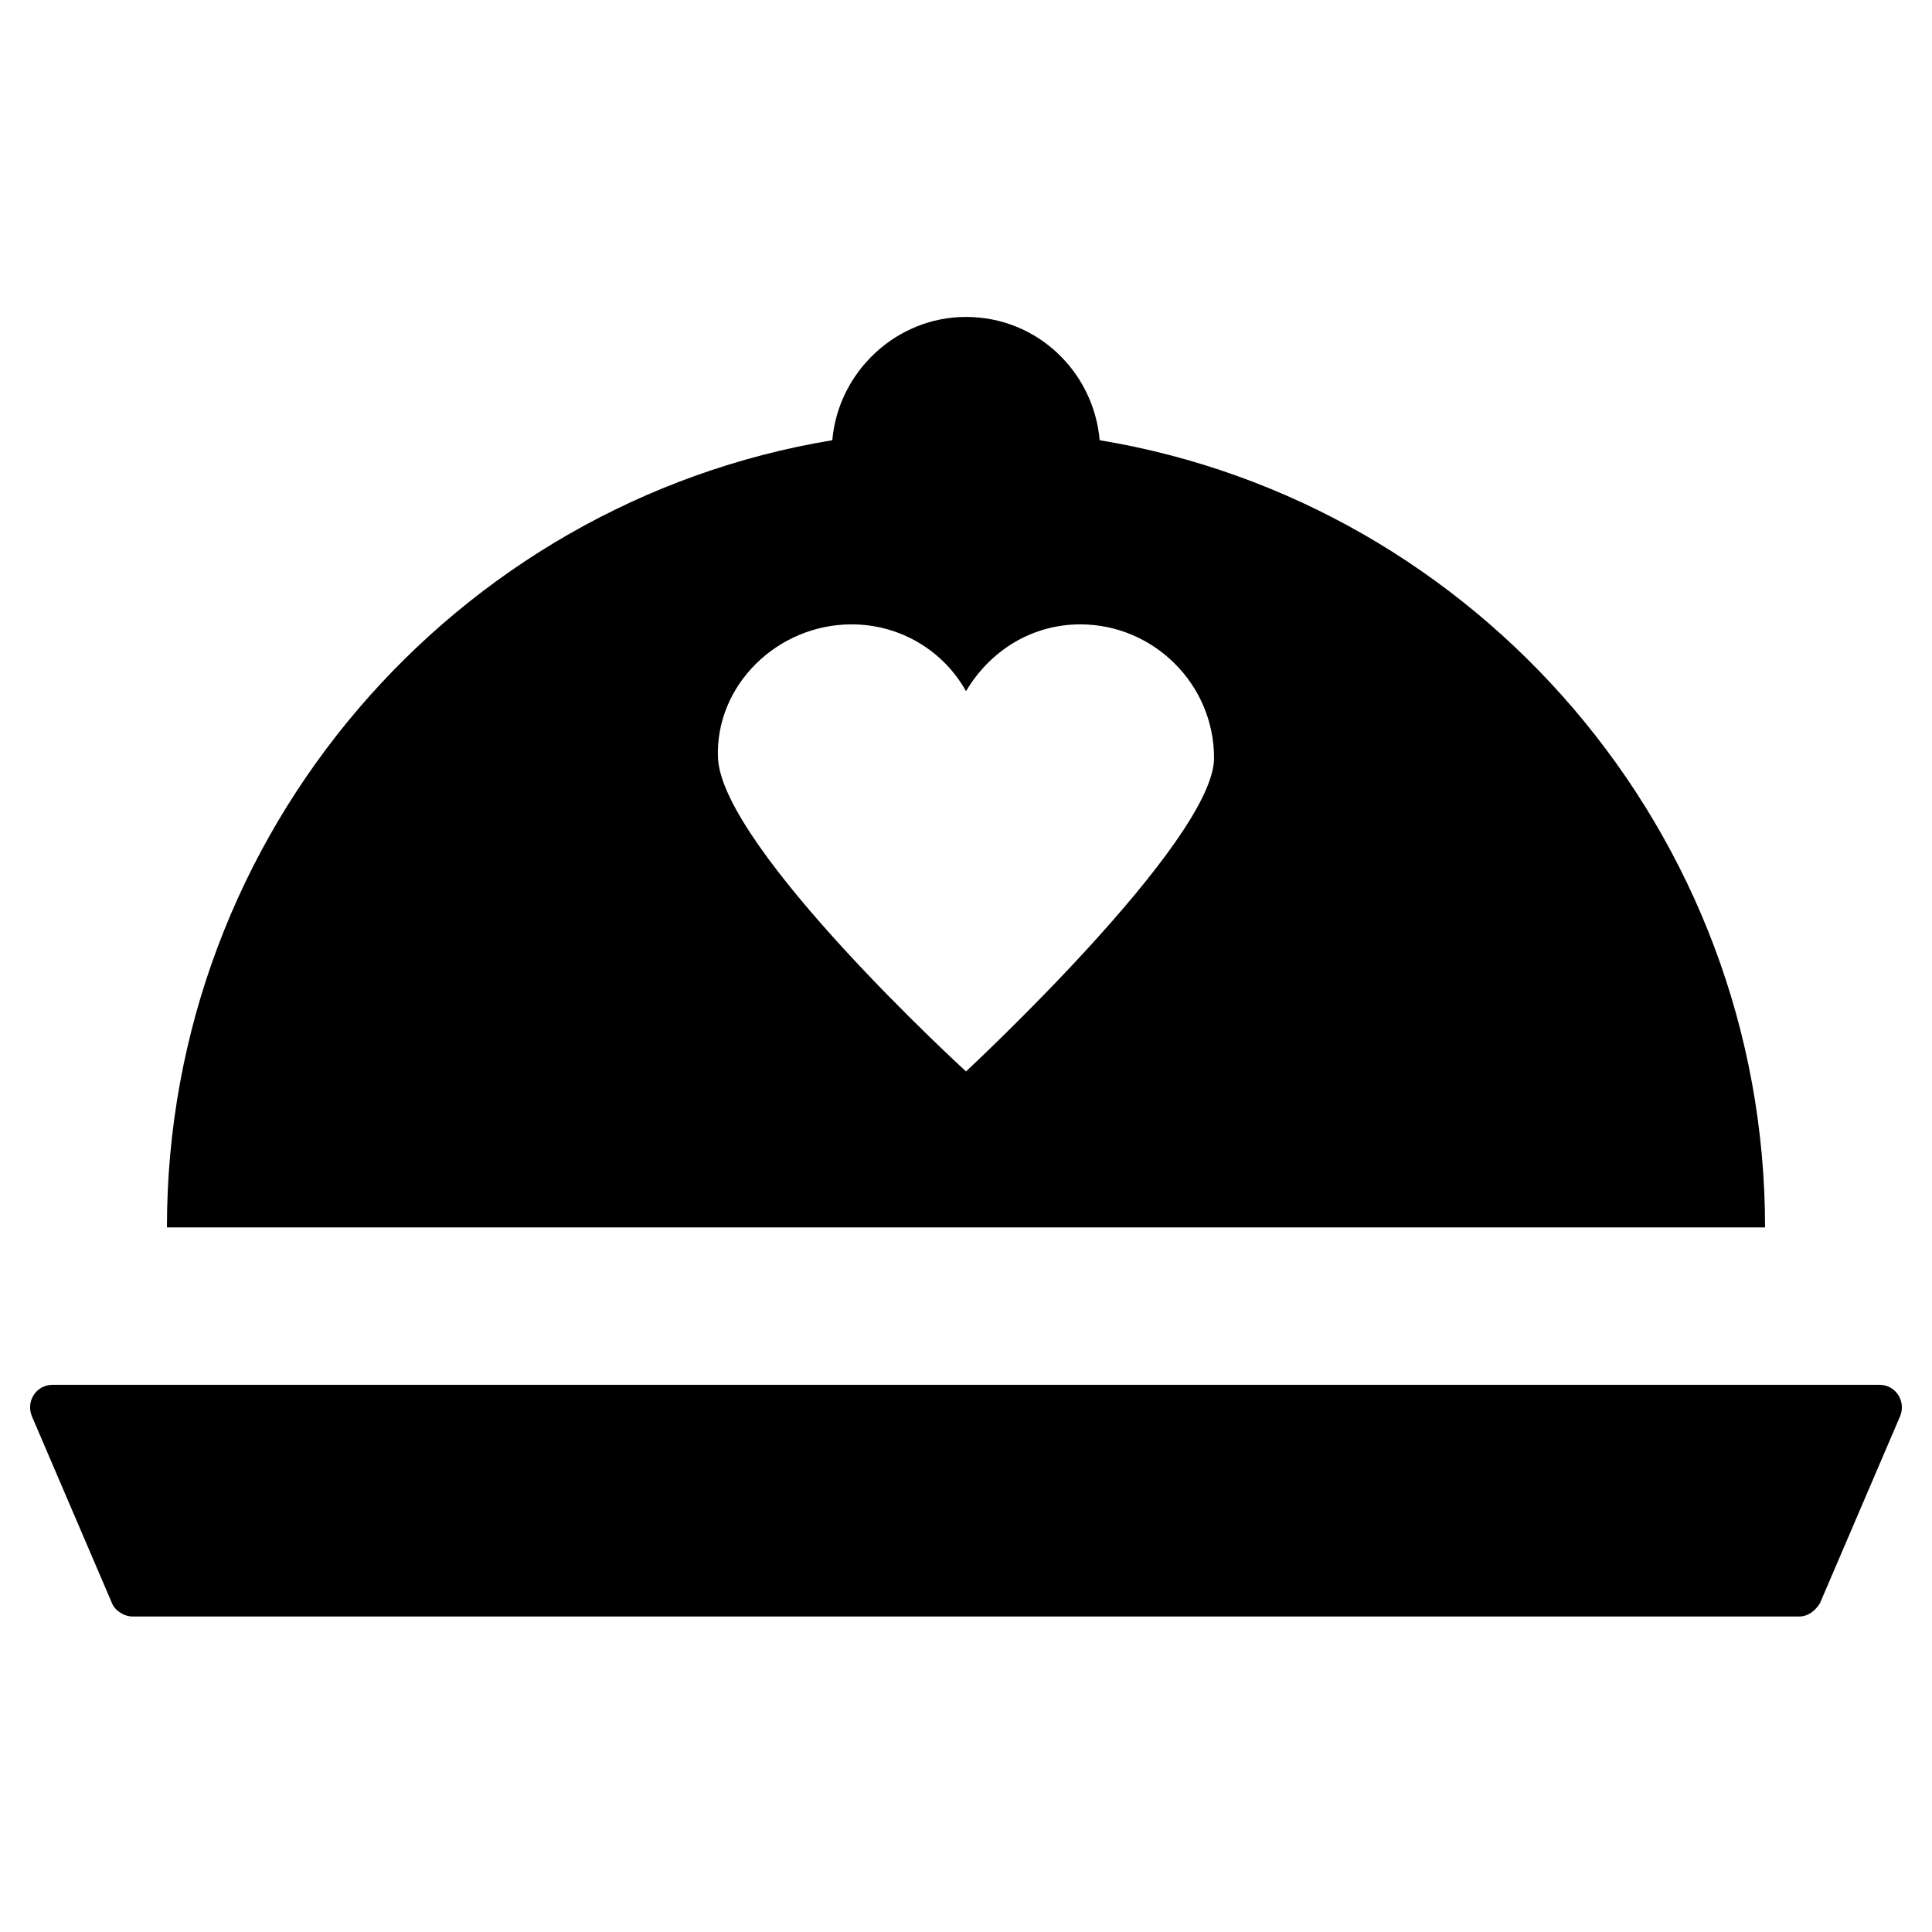 <?xml version="1.0" encoding="UTF-8"?>
<!-- Uploaded to: ICON Repo, www.svgrepo.com, Generator: ICON Repo Mixer Tools -->
<svg fill="#000000" width="800px" height="800px" version="1.1" viewBox="144 144 512 512" xmlns="http://www.w3.org/2000/svg">
 <g>
  <path d="m642.06 510.99h-484.13c-4.328 0-7.086 4.328-5.512 8.266l21.254 49.594c0.789 1.969 3.148 3.543 5.512 3.543h441.62c2.363 0 4.328-1.574 5.512-3.543l21.254-49.594c1.574-3.934-1.18-8.266-5.512-8.266z"/>
  <path d="m435.42 260.66c-1.574-18.105-16.531-32.668-35.426-32.668-18.5 0-33.852 14.562-35.426 32.668-99.969 16.531-176.33 103.91-176.33 208.61h423.52c0-104.7-76.359-192.08-176.34-208.61zm-35.422 167.28s-64.551-59.039-65.73-83.051c-0.789-19.285 15.742-35.426 35.426-35.426 12.988 0 24.402 7.086 30.309 17.711 6.297-10.629 17.32-17.711 30.309-17.711 19.285 0 35.426 15.742 35.426 35.426-0.008 22.043-65.738 83.051-65.738 83.051z"/>
 </g>
</svg>